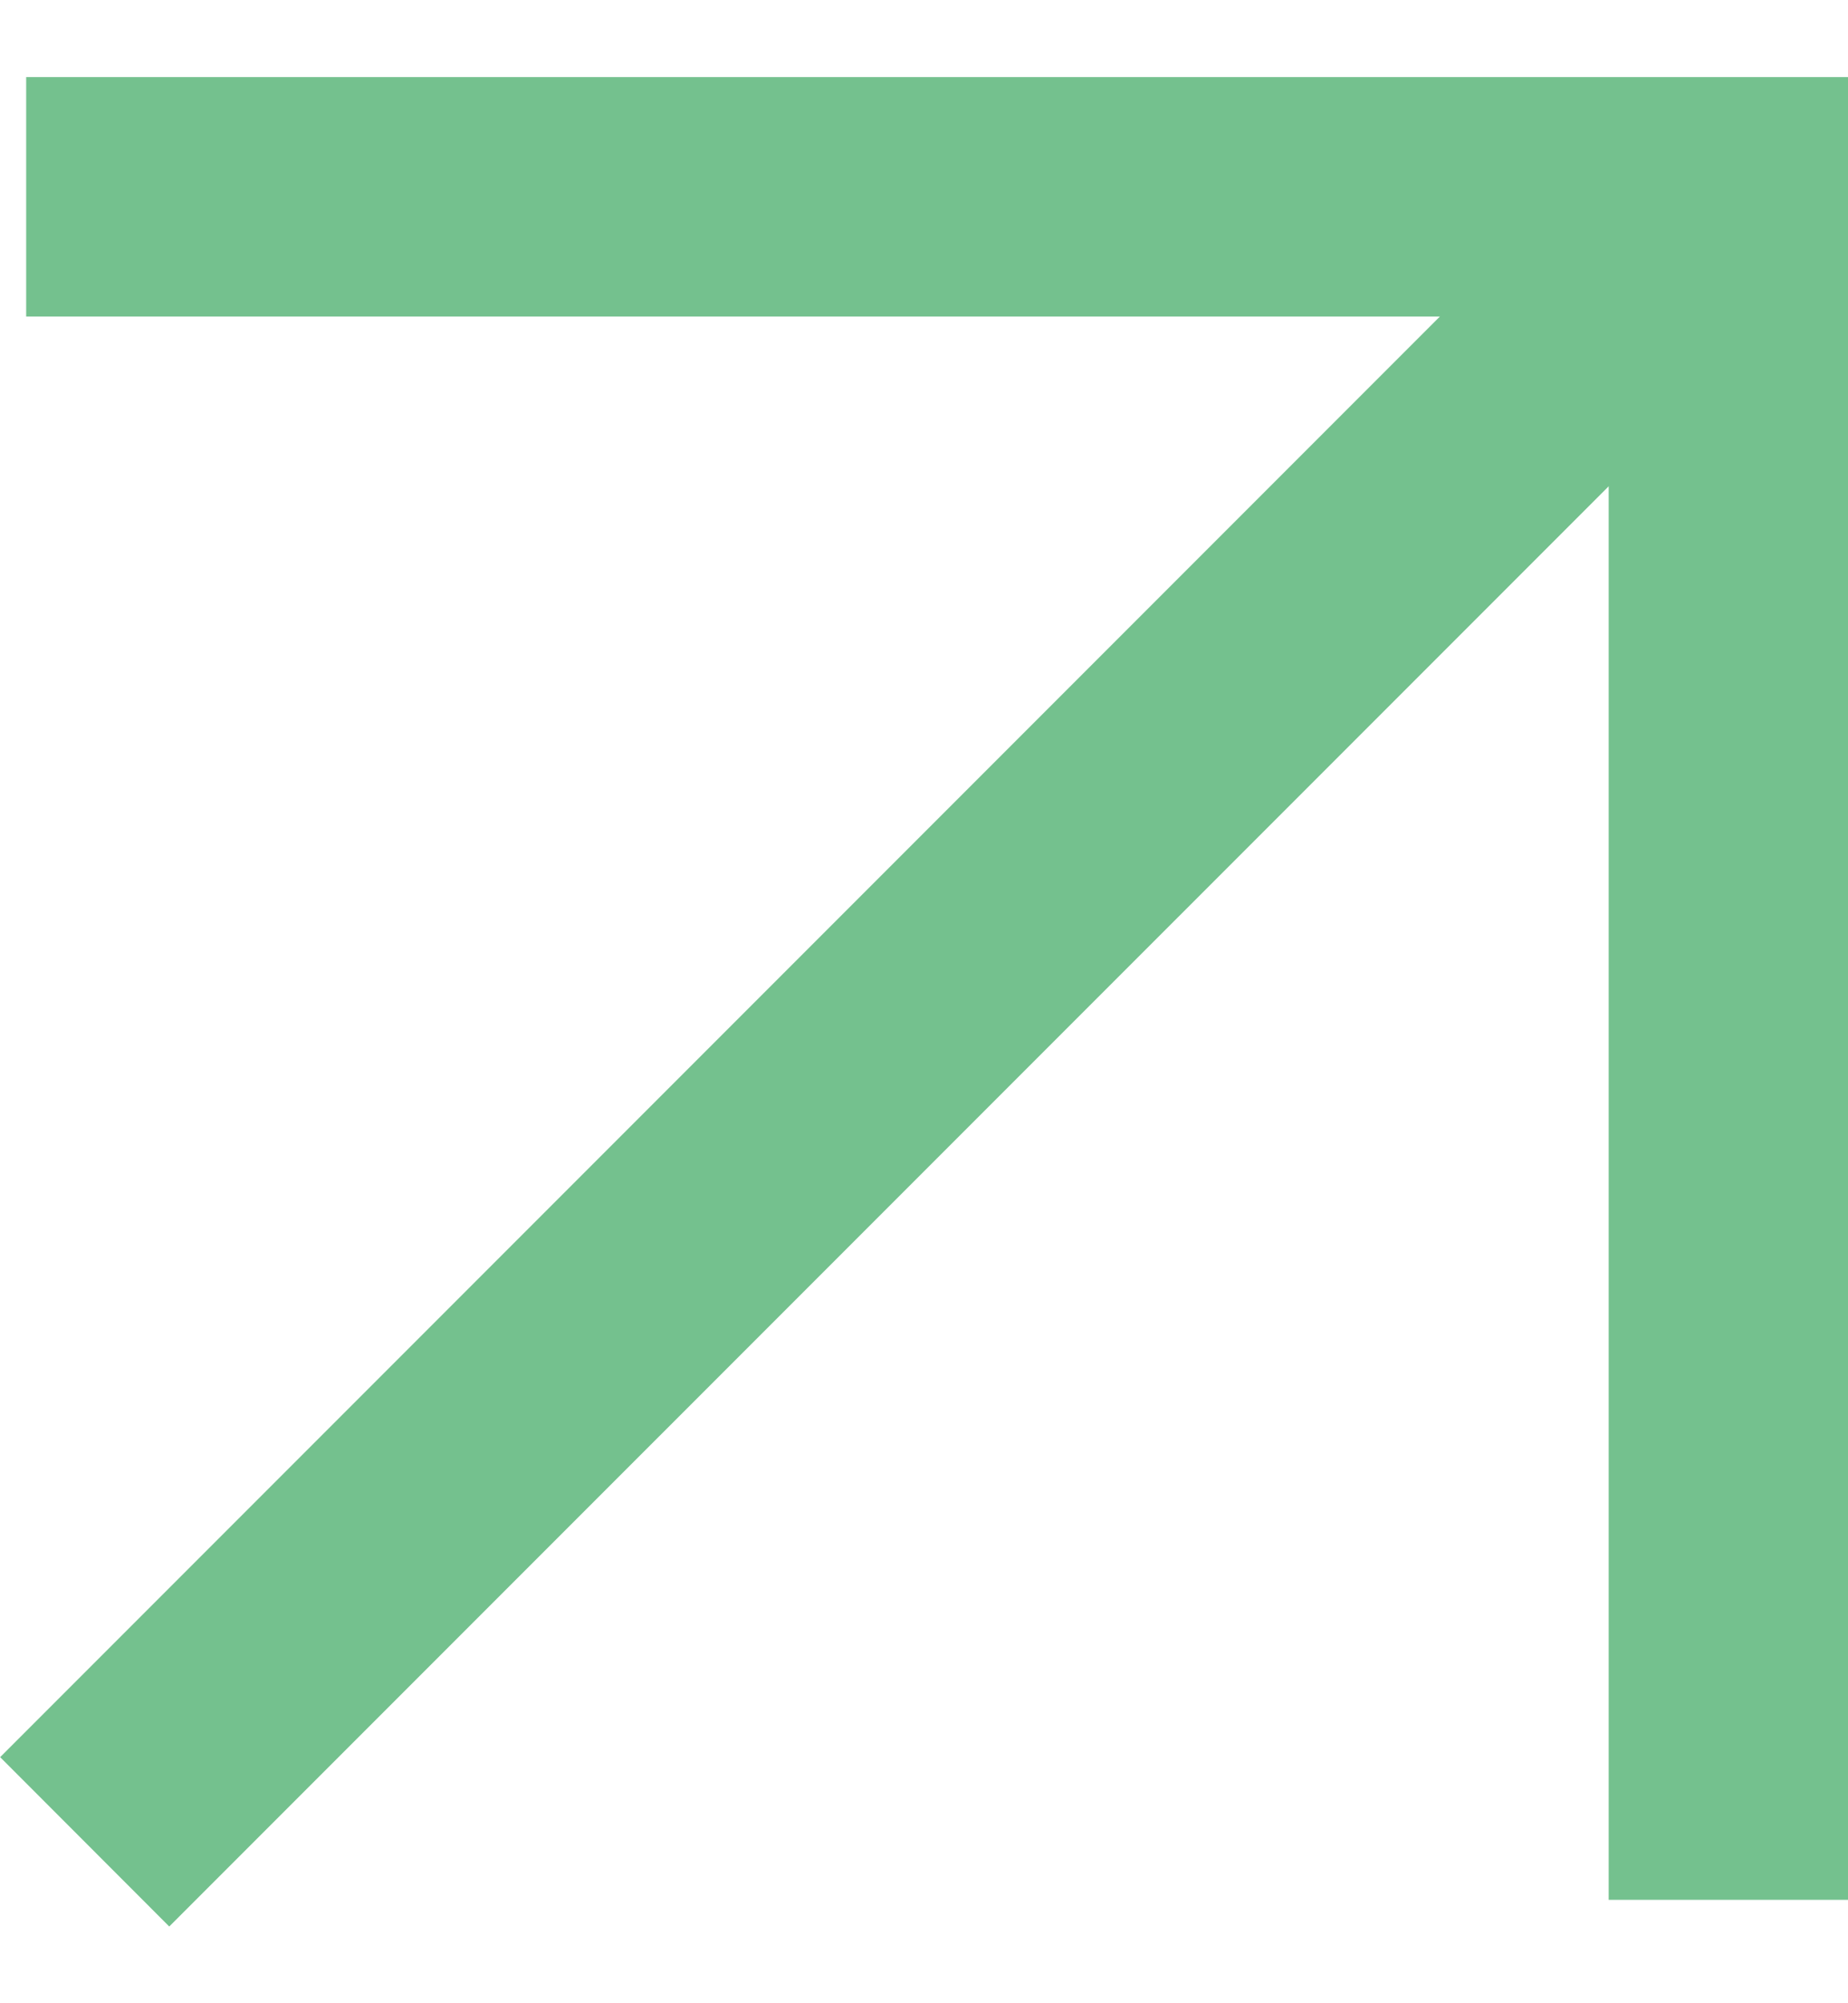 <svg width="12" height="13" viewBox="0 0 12 13" fill="none" xmlns="http://www.w3.org/2000/svg">
<g clip-path="url(#clip0_237_516)">
<path d="M12 12.329H10.446V2.054H0.17V0.5H12V12.329Z" fill="#74C18E"/>
<path d="M10.676 0.728L0.001 11.403L1.099 12.502L11.775 1.827L10.676 0.728Z" fill="#74C18E"/>
</g>
<defs>
<clipPath id="clip0_237_516">
<rect width="12" height="12" fill="white" transform="translate(0 0.5)"/>
</clipPath>
</defs>
</svg>

